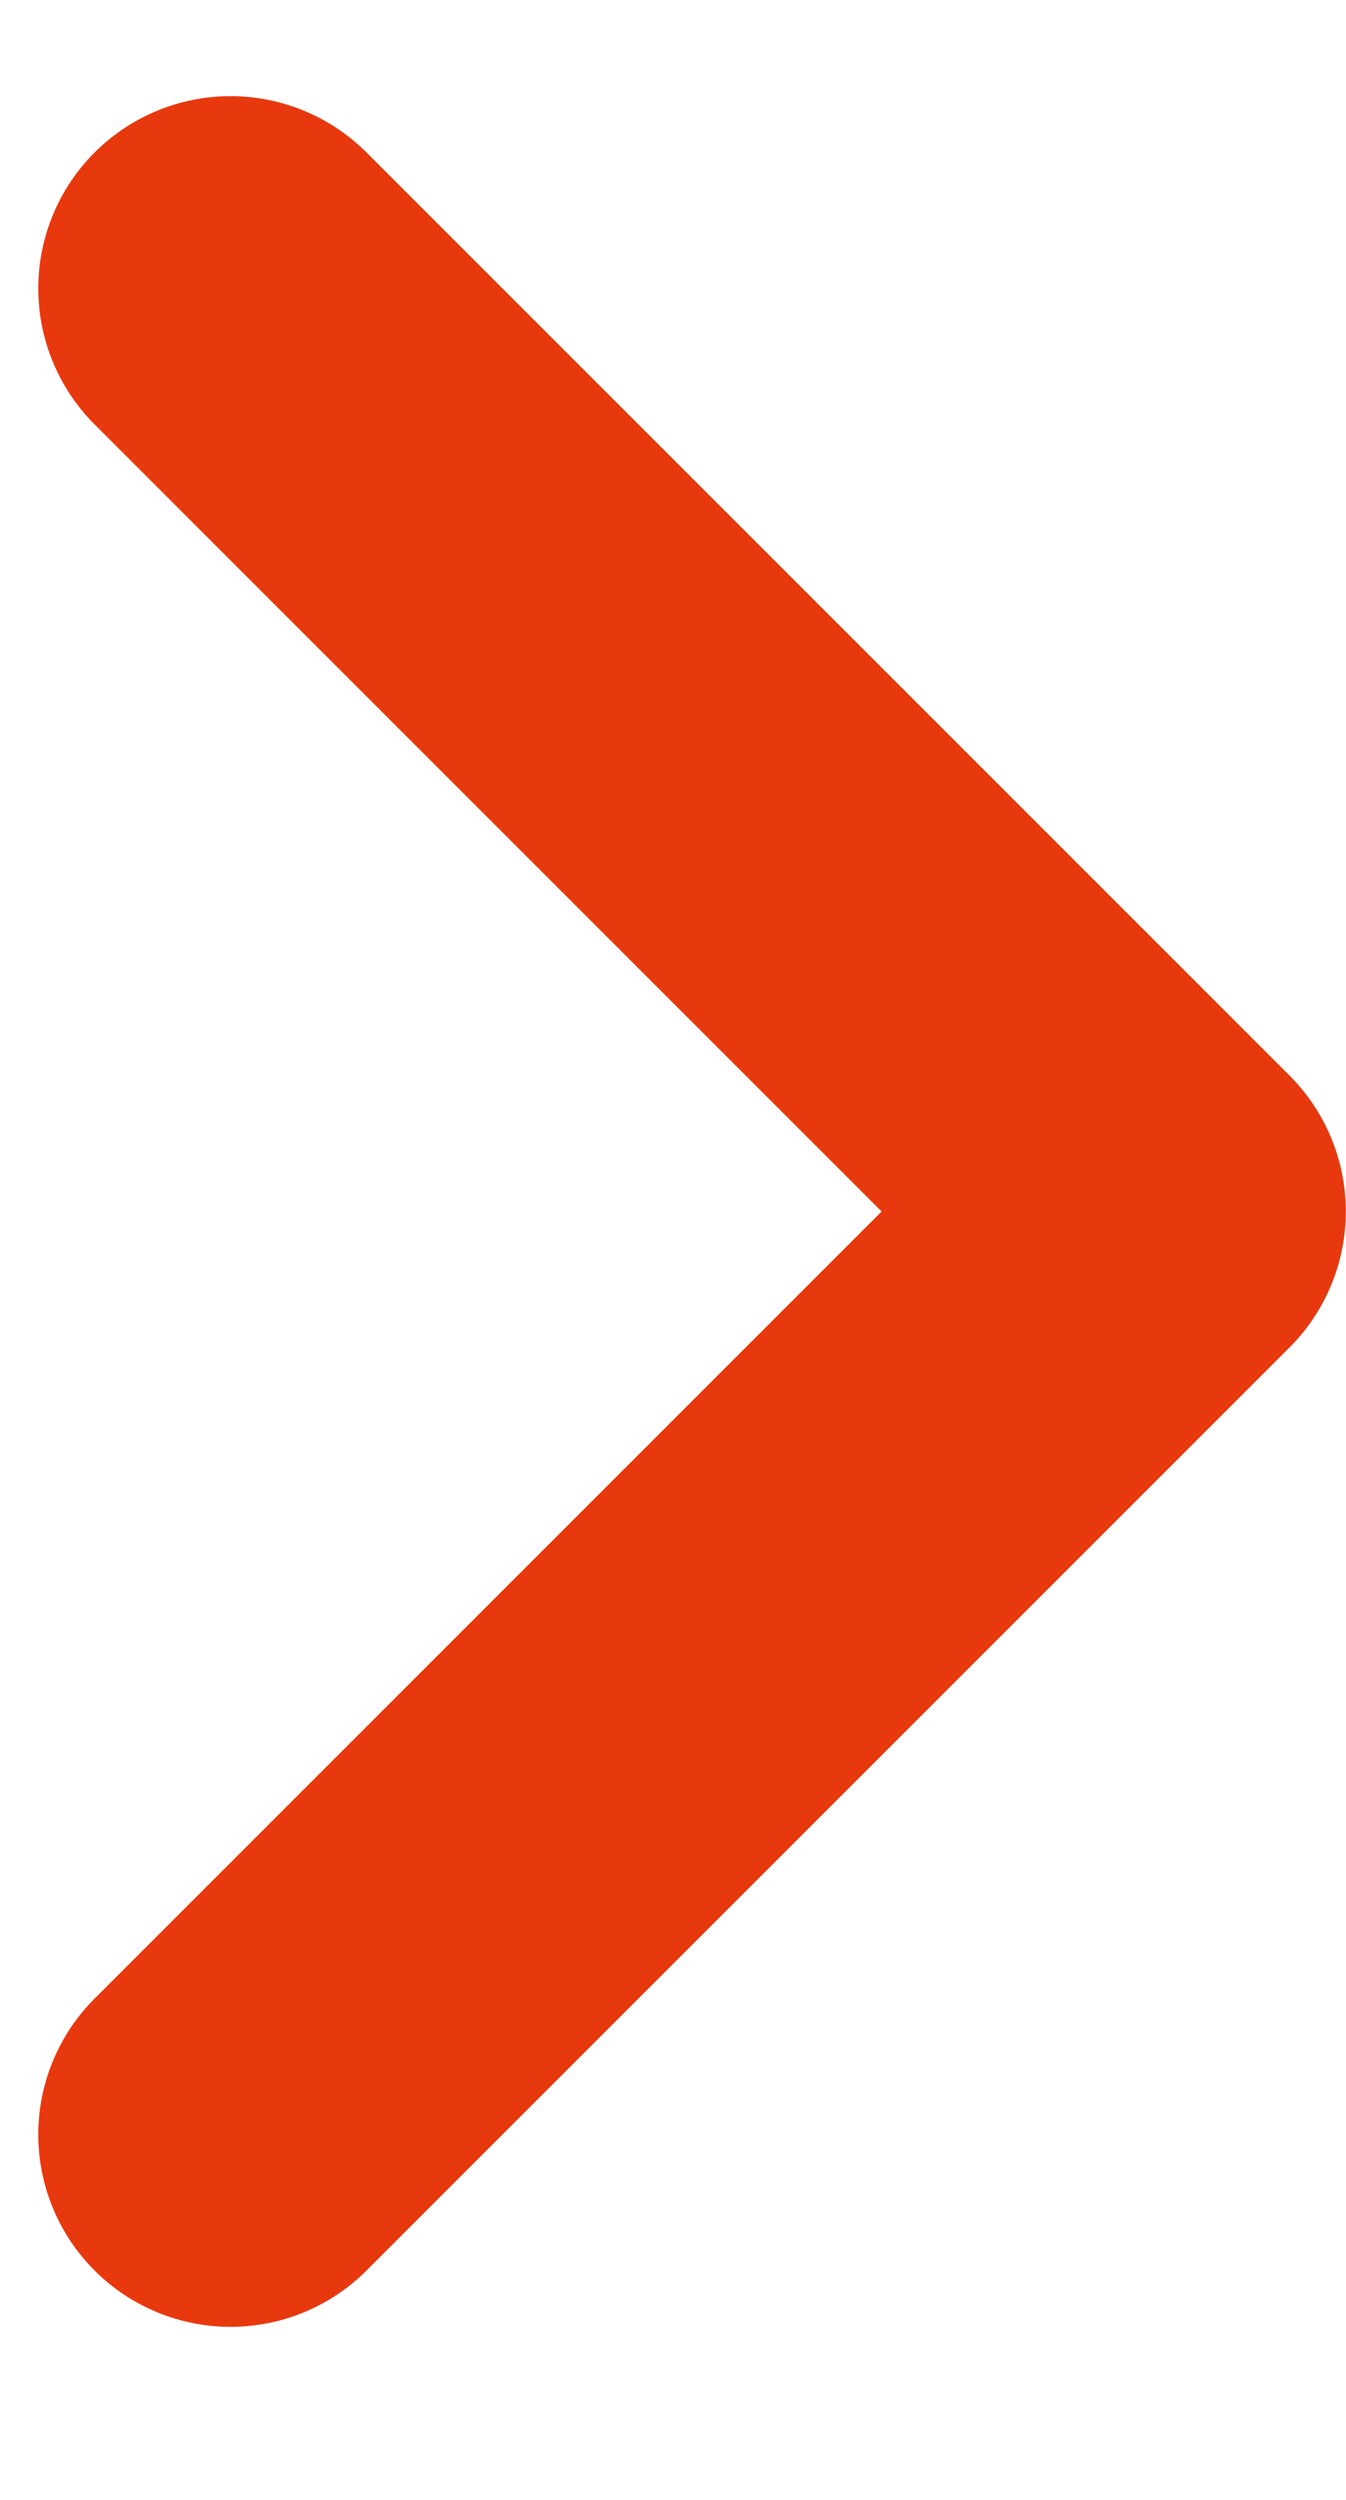 <svg width="7" height="13" viewBox="0 0 7 13" fill="none" xmlns="http://www.w3.org/2000/svg">
<path d="M1.199 1.5L5.999 6.3L1.199 11.1" stroke="#E8380E" stroke-width="2" stroke-linecap="round" stroke-linejoin="round"/>
</svg>
